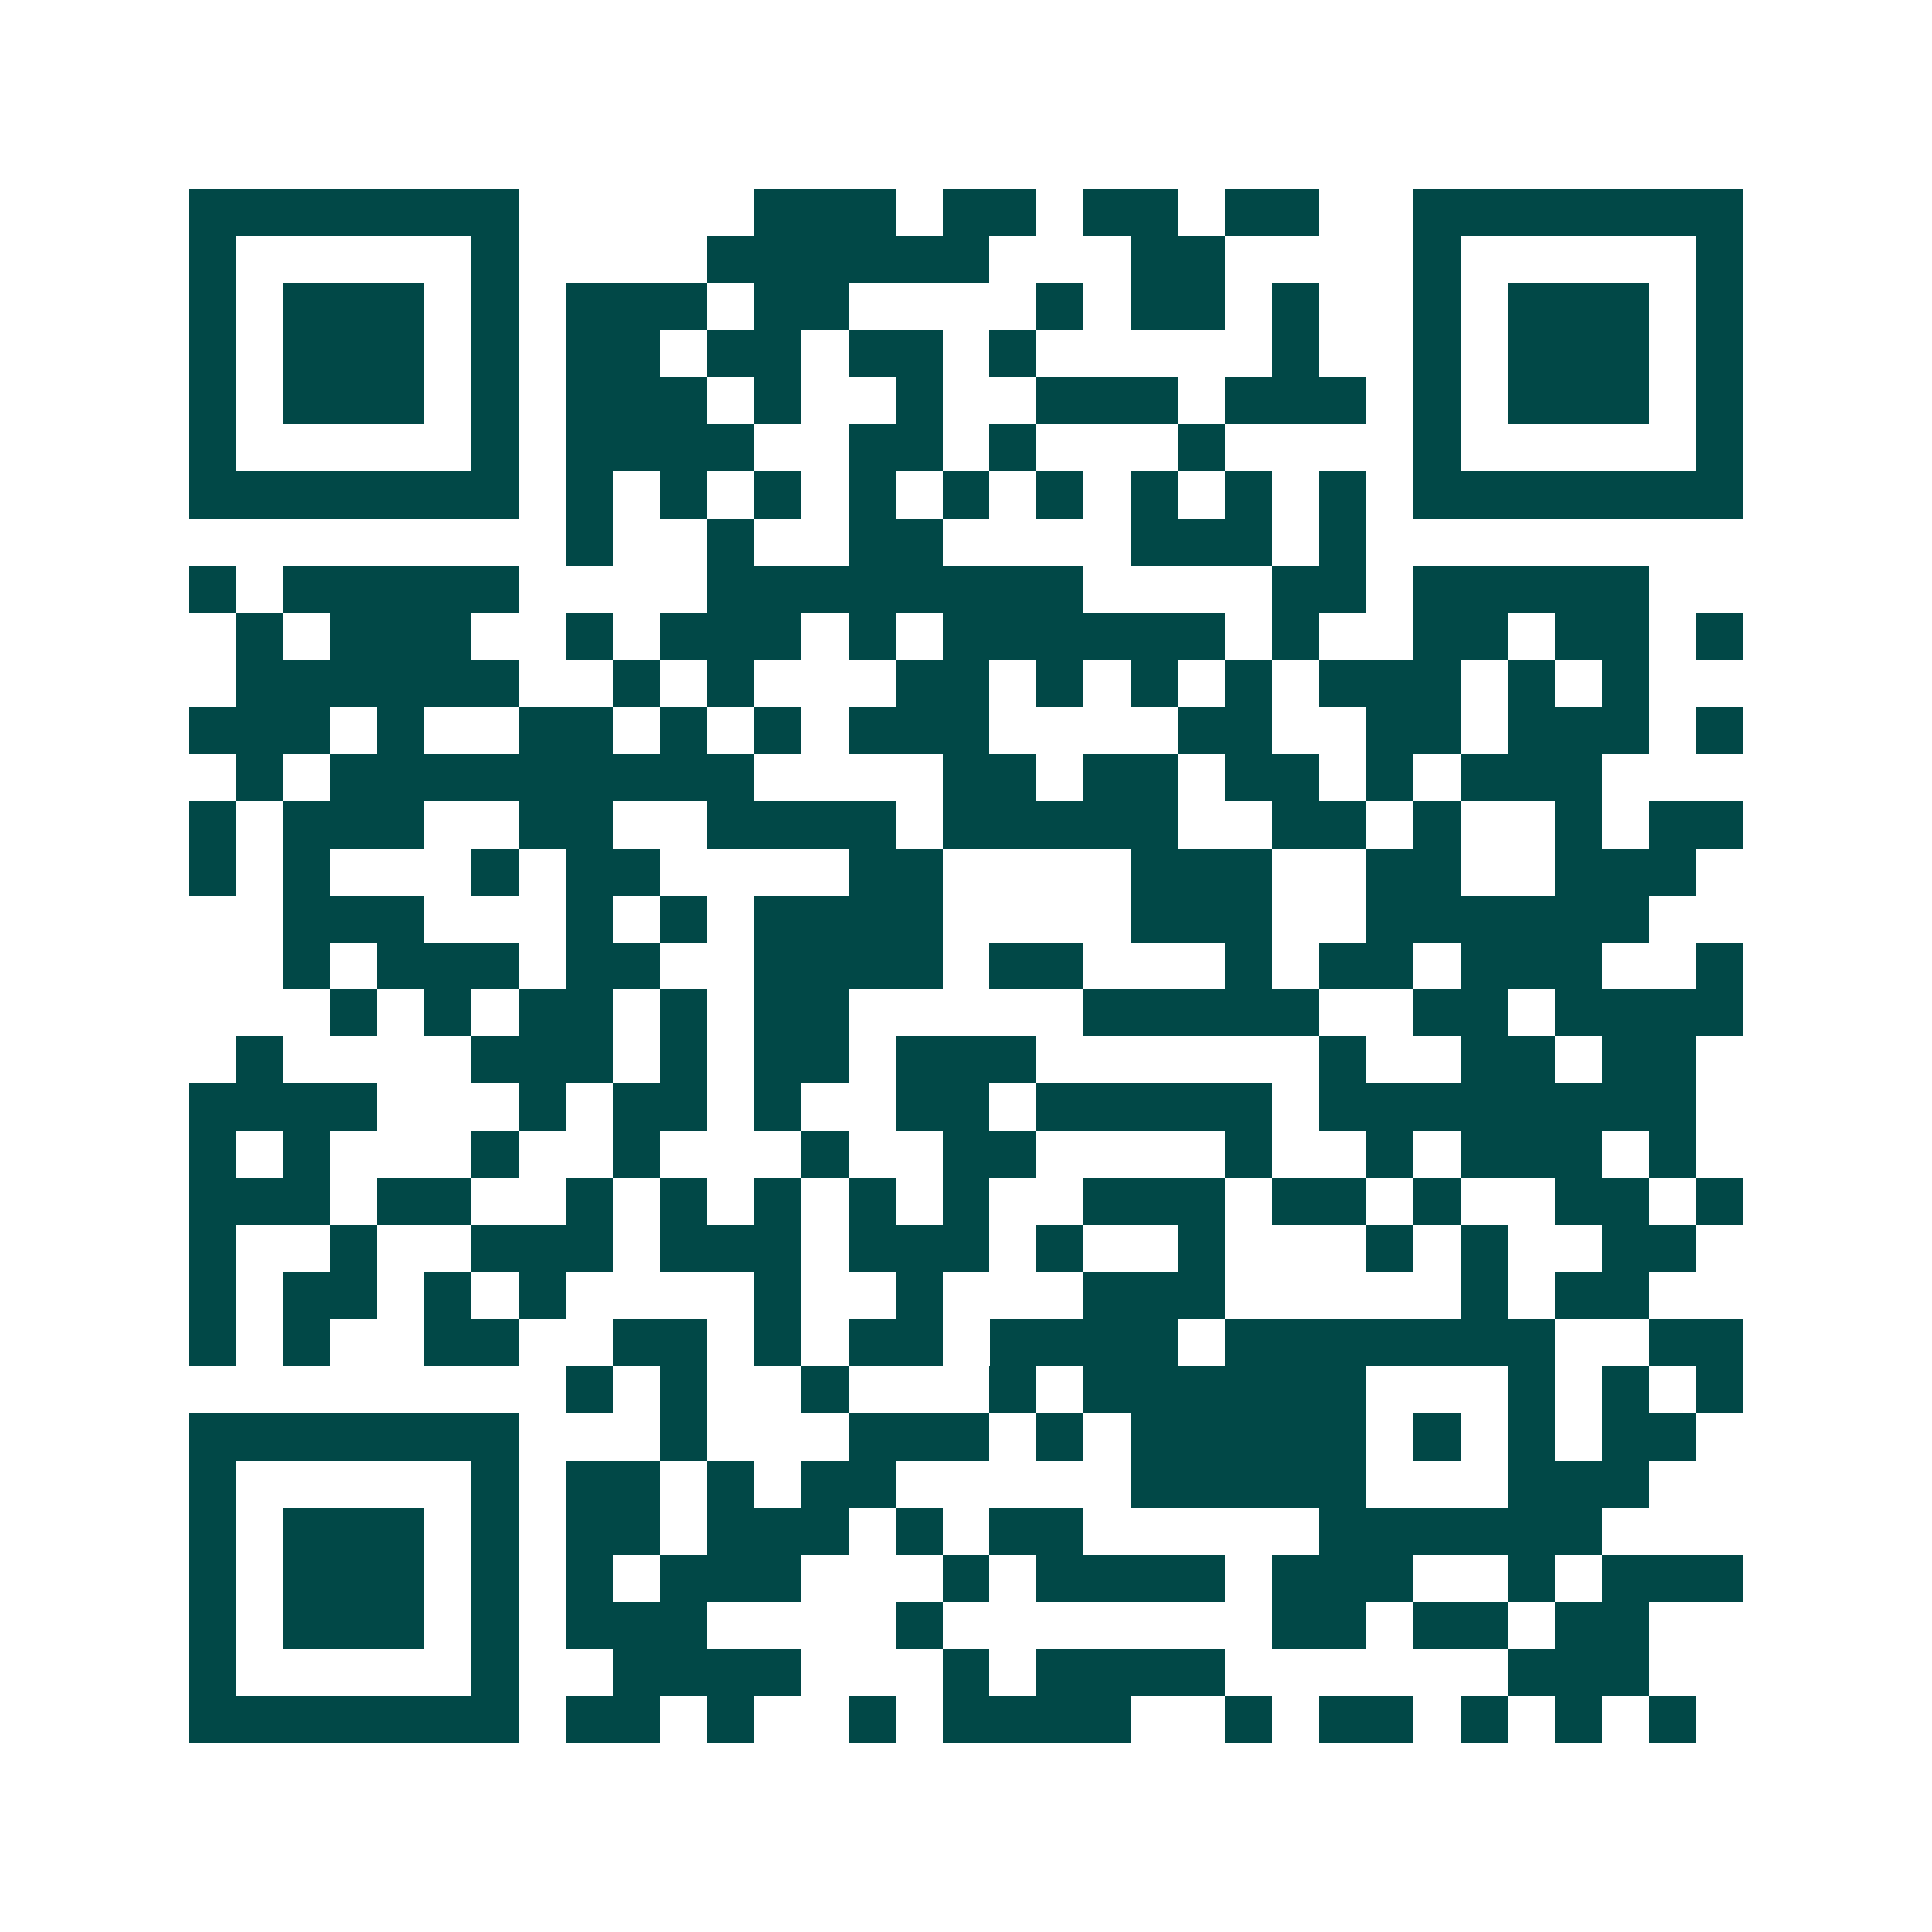 <svg xmlns="http://www.w3.org/2000/svg" width="200" height="200" viewBox="0 0 41 41" shape-rendering="crispEdges"><path fill="#ffffff" d="M0 0h41v41H0z"/><path stroke="#014847" d="M4 4.5h7m5 0h3m1 0h2m1 0h2m1 0h2m2 0h7M4 5.5h1m5 0h1m4 0h6m3 0h2m4 0h1m5 0h1M4 6.5h1m1 0h3m1 0h1m1 0h3m1 0h2m4 0h1m1 0h2m1 0h1m2 0h1m1 0h3m1 0h1M4 7.5h1m1 0h3m1 0h1m1 0h2m1 0h2m1 0h2m1 0h1m5 0h1m2 0h1m1 0h3m1 0h1M4 8.5h1m1 0h3m1 0h1m1 0h3m1 0h1m2 0h1m2 0h3m1 0h3m1 0h1m1 0h3m1 0h1M4 9.5h1m5 0h1m1 0h4m2 0h2m1 0h1m3 0h1m4 0h1m5 0h1M4 10.5h7m1 0h1m1 0h1m1 0h1m1 0h1m1 0h1m1 0h1m1 0h1m1 0h1m1 0h1m1 0h7M12 11.5h1m2 0h1m2 0h2m4 0h3m1 0h1M4 12.5h1m1 0h5m4 0h8m4 0h2m1 0h5M5 13.5h1m1 0h3m2 0h1m1 0h3m1 0h1m1 0h6m1 0h1m2 0h2m1 0h2m1 0h1M5 14.5h6m2 0h1m1 0h1m3 0h2m1 0h1m1 0h1m1 0h1m1 0h3m1 0h1m1 0h1M4 15.5h3m1 0h1m2 0h2m1 0h1m1 0h1m1 0h3m4 0h2m2 0h2m1 0h3m1 0h1M5 16.5h1m1 0h9m4 0h2m1 0h2m1 0h2m1 0h1m1 0h3M4 17.5h1m1 0h3m2 0h2m2 0h4m1 0h5m2 0h2m1 0h1m2 0h1m1 0h2M4 18.5h1m1 0h1m3 0h1m1 0h2m4 0h2m4 0h3m2 0h2m2 0h3M6 19.5h3m3 0h1m1 0h1m1 0h4m4 0h3m2 0h6M6 20.5h1m1 0h3m1 0h2m2 0h4m1 0h2m3 0h1m1 0h2m1 0h3m2 0h1M7 21.5h1m1 0h1m1 0h2m1 0h1m1 0h2m5 0h5m2 0h2m1 0h4M5 22.5h1m4 0h3m1 0h1m1 0h2m1 0h3m6 0h1m2 0h2m1 0h2M4 23.5h4m3 0h1m1 0h2m1 0h1m2 0h2m1 0h5m1 0h8M4 24.5h1m1 0h1m3 0h1m2 0h1m3 0h1m2 0h2m4 0h1m2 0h1m1 0h3m1 0h1M4 25.5h3m1 0h2m2 0h1m1 0h1m1 0h1m1 0h1m1 0h1m2 0h3m1 0h2m1 0h1m2 0h2m1 0h1M4 26.5h1m2 0h1m2 0h3m1 0h3m1 0h3m1 0h1m2 0h1m3 0h1m1 0h1m2 0h2M4 27.5h1m1 0h2m1 0h1m1 0h1m4 0h1m2 0h1m3 0h3m5 0h1m1 0h2M4 28.5h1m1 0h1m2 0h2m2 0h2m1 0h1m1 0h2m1 0h4m1 0h7m2 0h2M12 29.5h1m1 0h1m2 0h1m3 0h1m1 0h6m3 0h1m1 0h1m1 0h1M4 30.5h7m3 0h1m3 0h3m1 0h1m1 0h5m1 0h1m1 0h1m1 0h2M4 31.5h1m5 0h1m1 0h2m1 0h1m1 0h2m5 0h5m3 0h3M4 32.5h1m1 0h3m1 0h1m1 0h2m1 0h3m1 0h1m1 0h2m5 0h6M4 33.5h1m1 0h3m1 0h1m1 0h1m1 0h3m3 0h1m1 0h4m1 0h3m2 0h1m1 0h3M4 34.5h1m1 0h3m1 0h1m1 0h3m4 0h1m7 0h2m1 0h2m1 0h2M4 35.5h1m5 0h1m2 0h4m3 0h1m1 0h4m6 0h3M4 36.5h7m1 0h2m1 0h1m2 0h1m1 0h4m2 0h1m1 0h2m1 0h1m1 0h1m1 0h1"/></svg>
